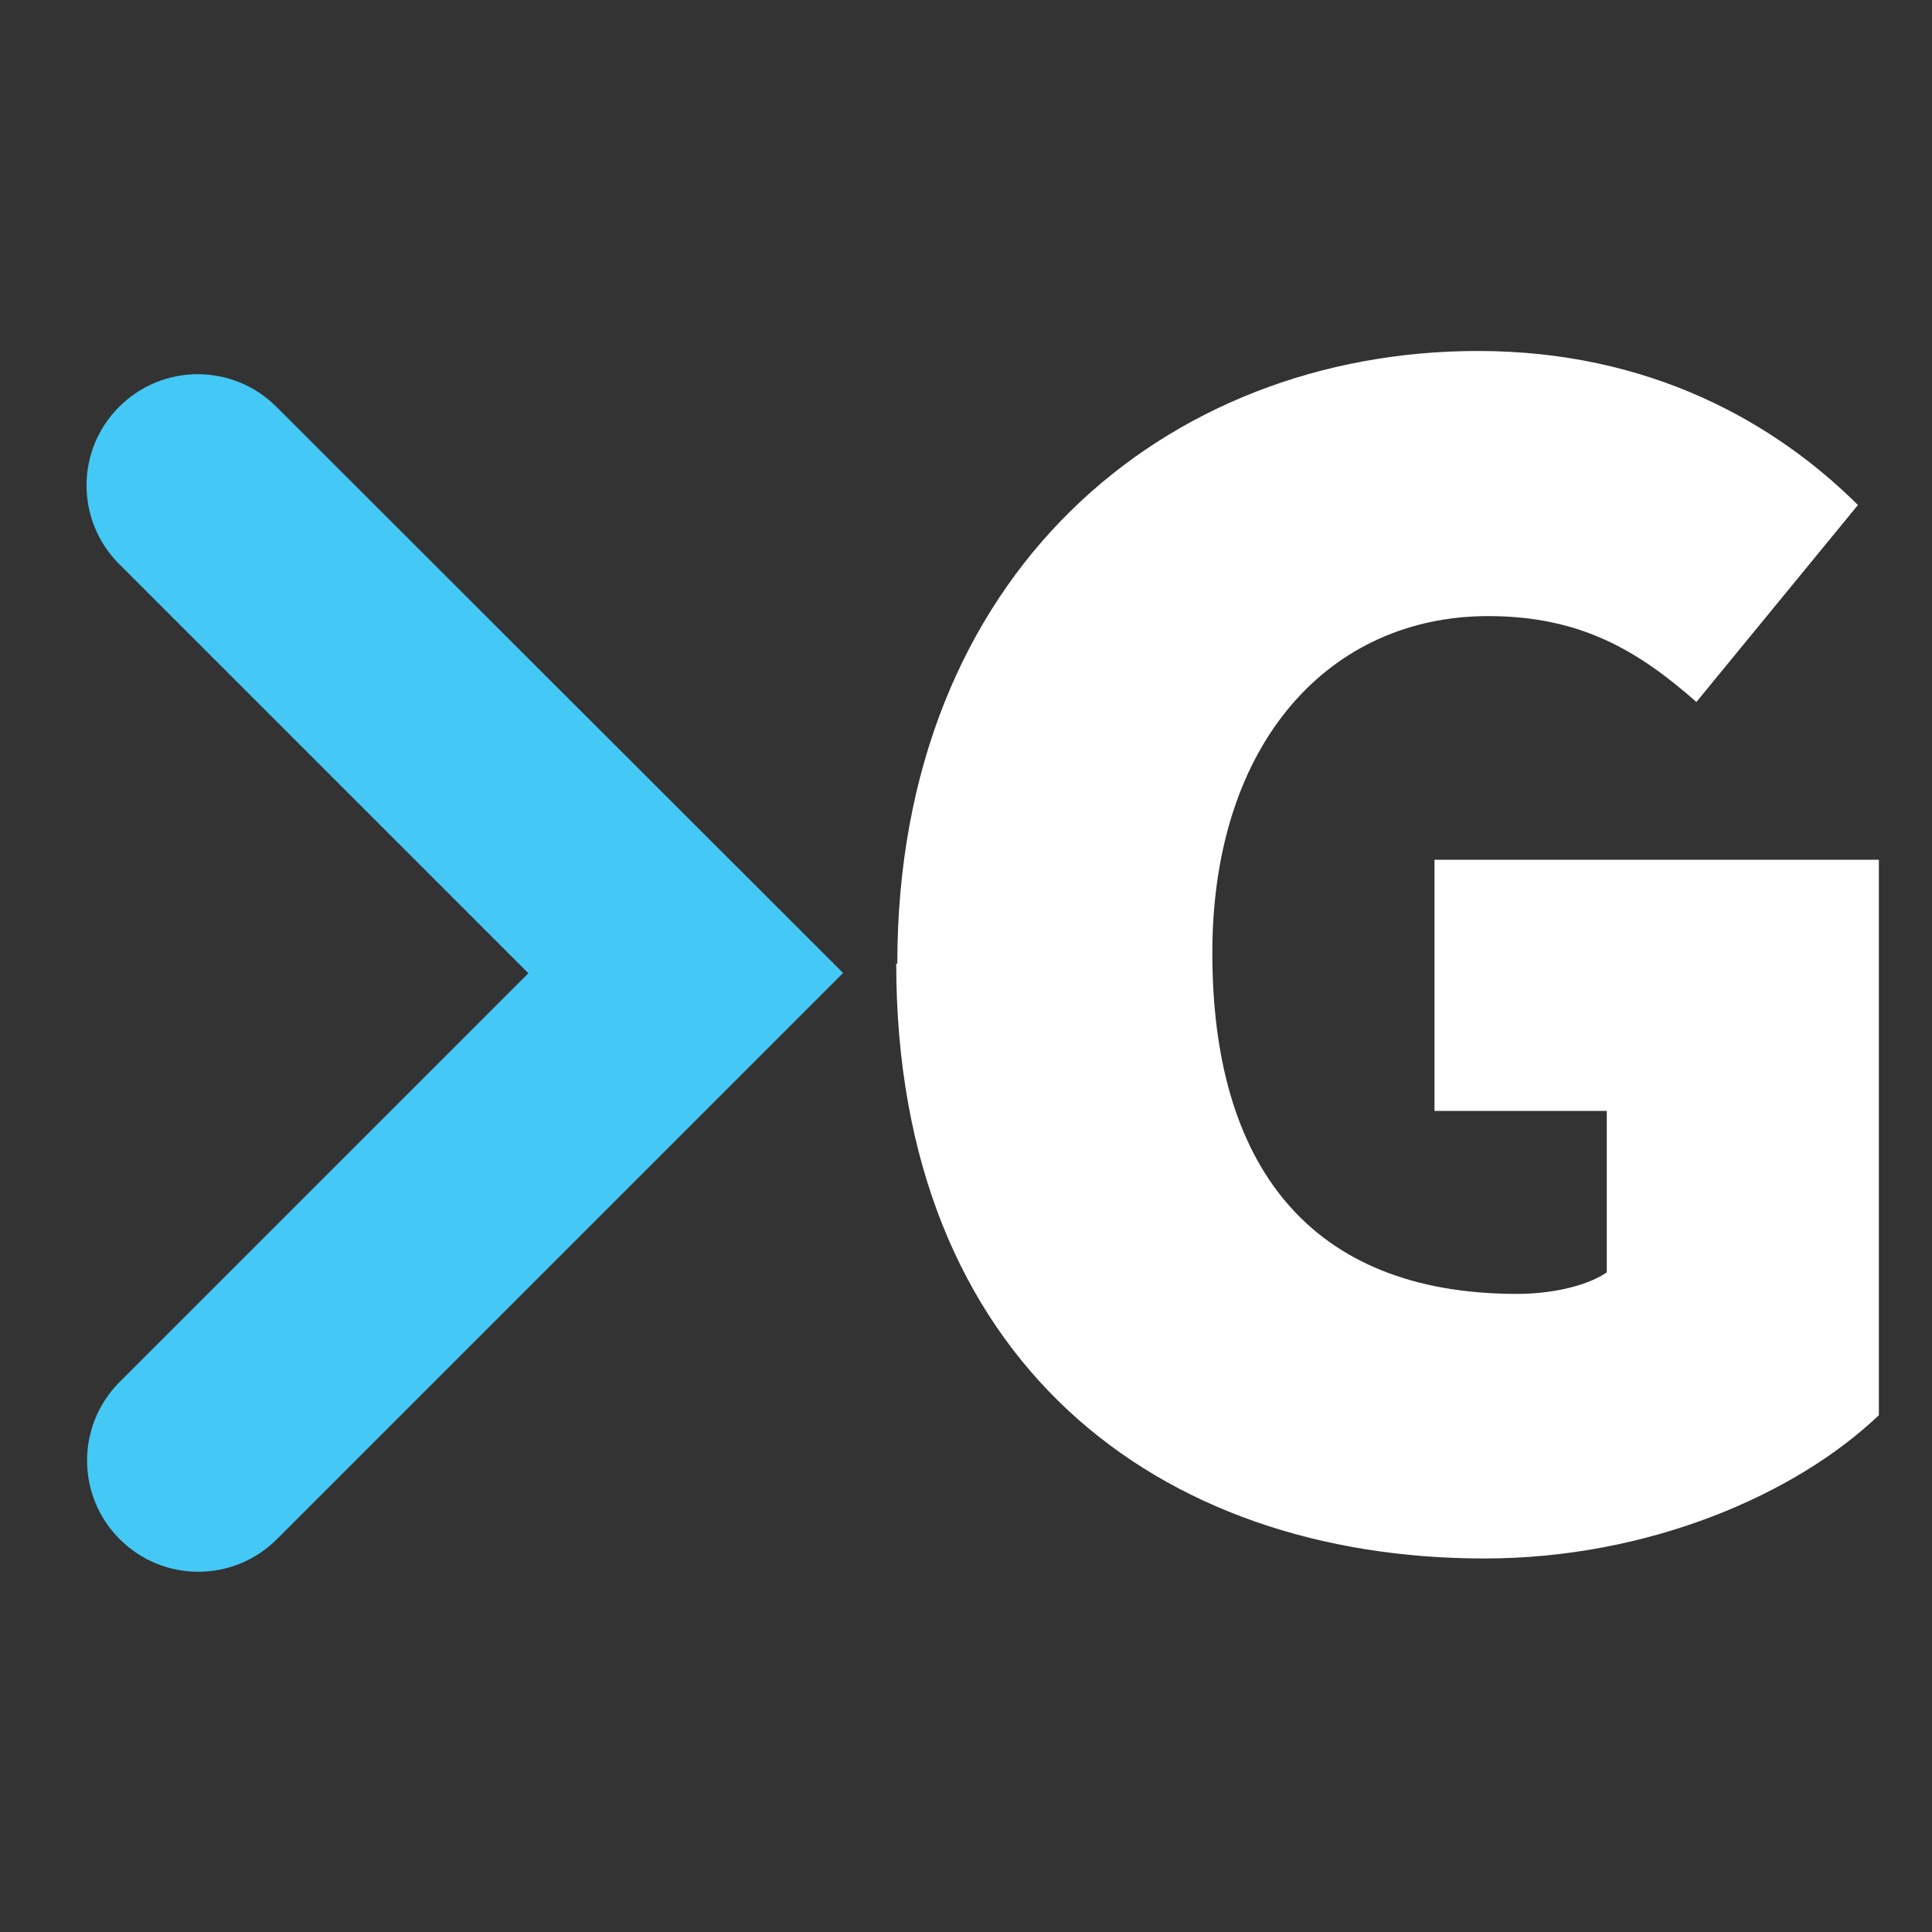 <?xml version="1.0" encoding="UTF-8"?>
<svg id="Layer_1" data-name="Layer 1" xmlns="http://www.w3.org/2000/svg" viewBox="0 0 36 36">
  <rect x="0" y="0" width="36" height="36" fill="#333333" stroke="none"/>
  <defs>
    <style>
      .cls-1 {
        fill: #fff;
      }

      .cls-2 {
        fill: #44c8f5;
      }
    </style>
  </defs>
  <path class="cls-2" d="M9.85,18.13l-7.62,7.62c-.81.81-.81,2.12,0,2.93h0c.81.81,2.12.81,2.93,0l10.55-10.55L5.15,7.58c-.81-.81-2.12-.81-2.93,0h0c-.81.81-.81,2.12,0,2.93l7.62,7.62Z"/>
  <path class="cls-1" d="M16.72,17.96c0-7.28,5.01-11.42,10.82-11.42,3.21,0,5.54,1.34,7.08,2.87l-3.01,3.67c-1.07-.94-2.14-1.6-3.88-1.6-2.94,0-5.14,2.34-5.14,6.28s1.8,6.35,5.68,6.35c.6,0,1.27-.13,1.67-.4v-3.01h-3.21v-4.68h8.28v10.35c-1.54,1.47-4.28,2.67-7.35,2.67-6.08,0-10.96-3.67-10.96-11.09Z"/>
</svg>
